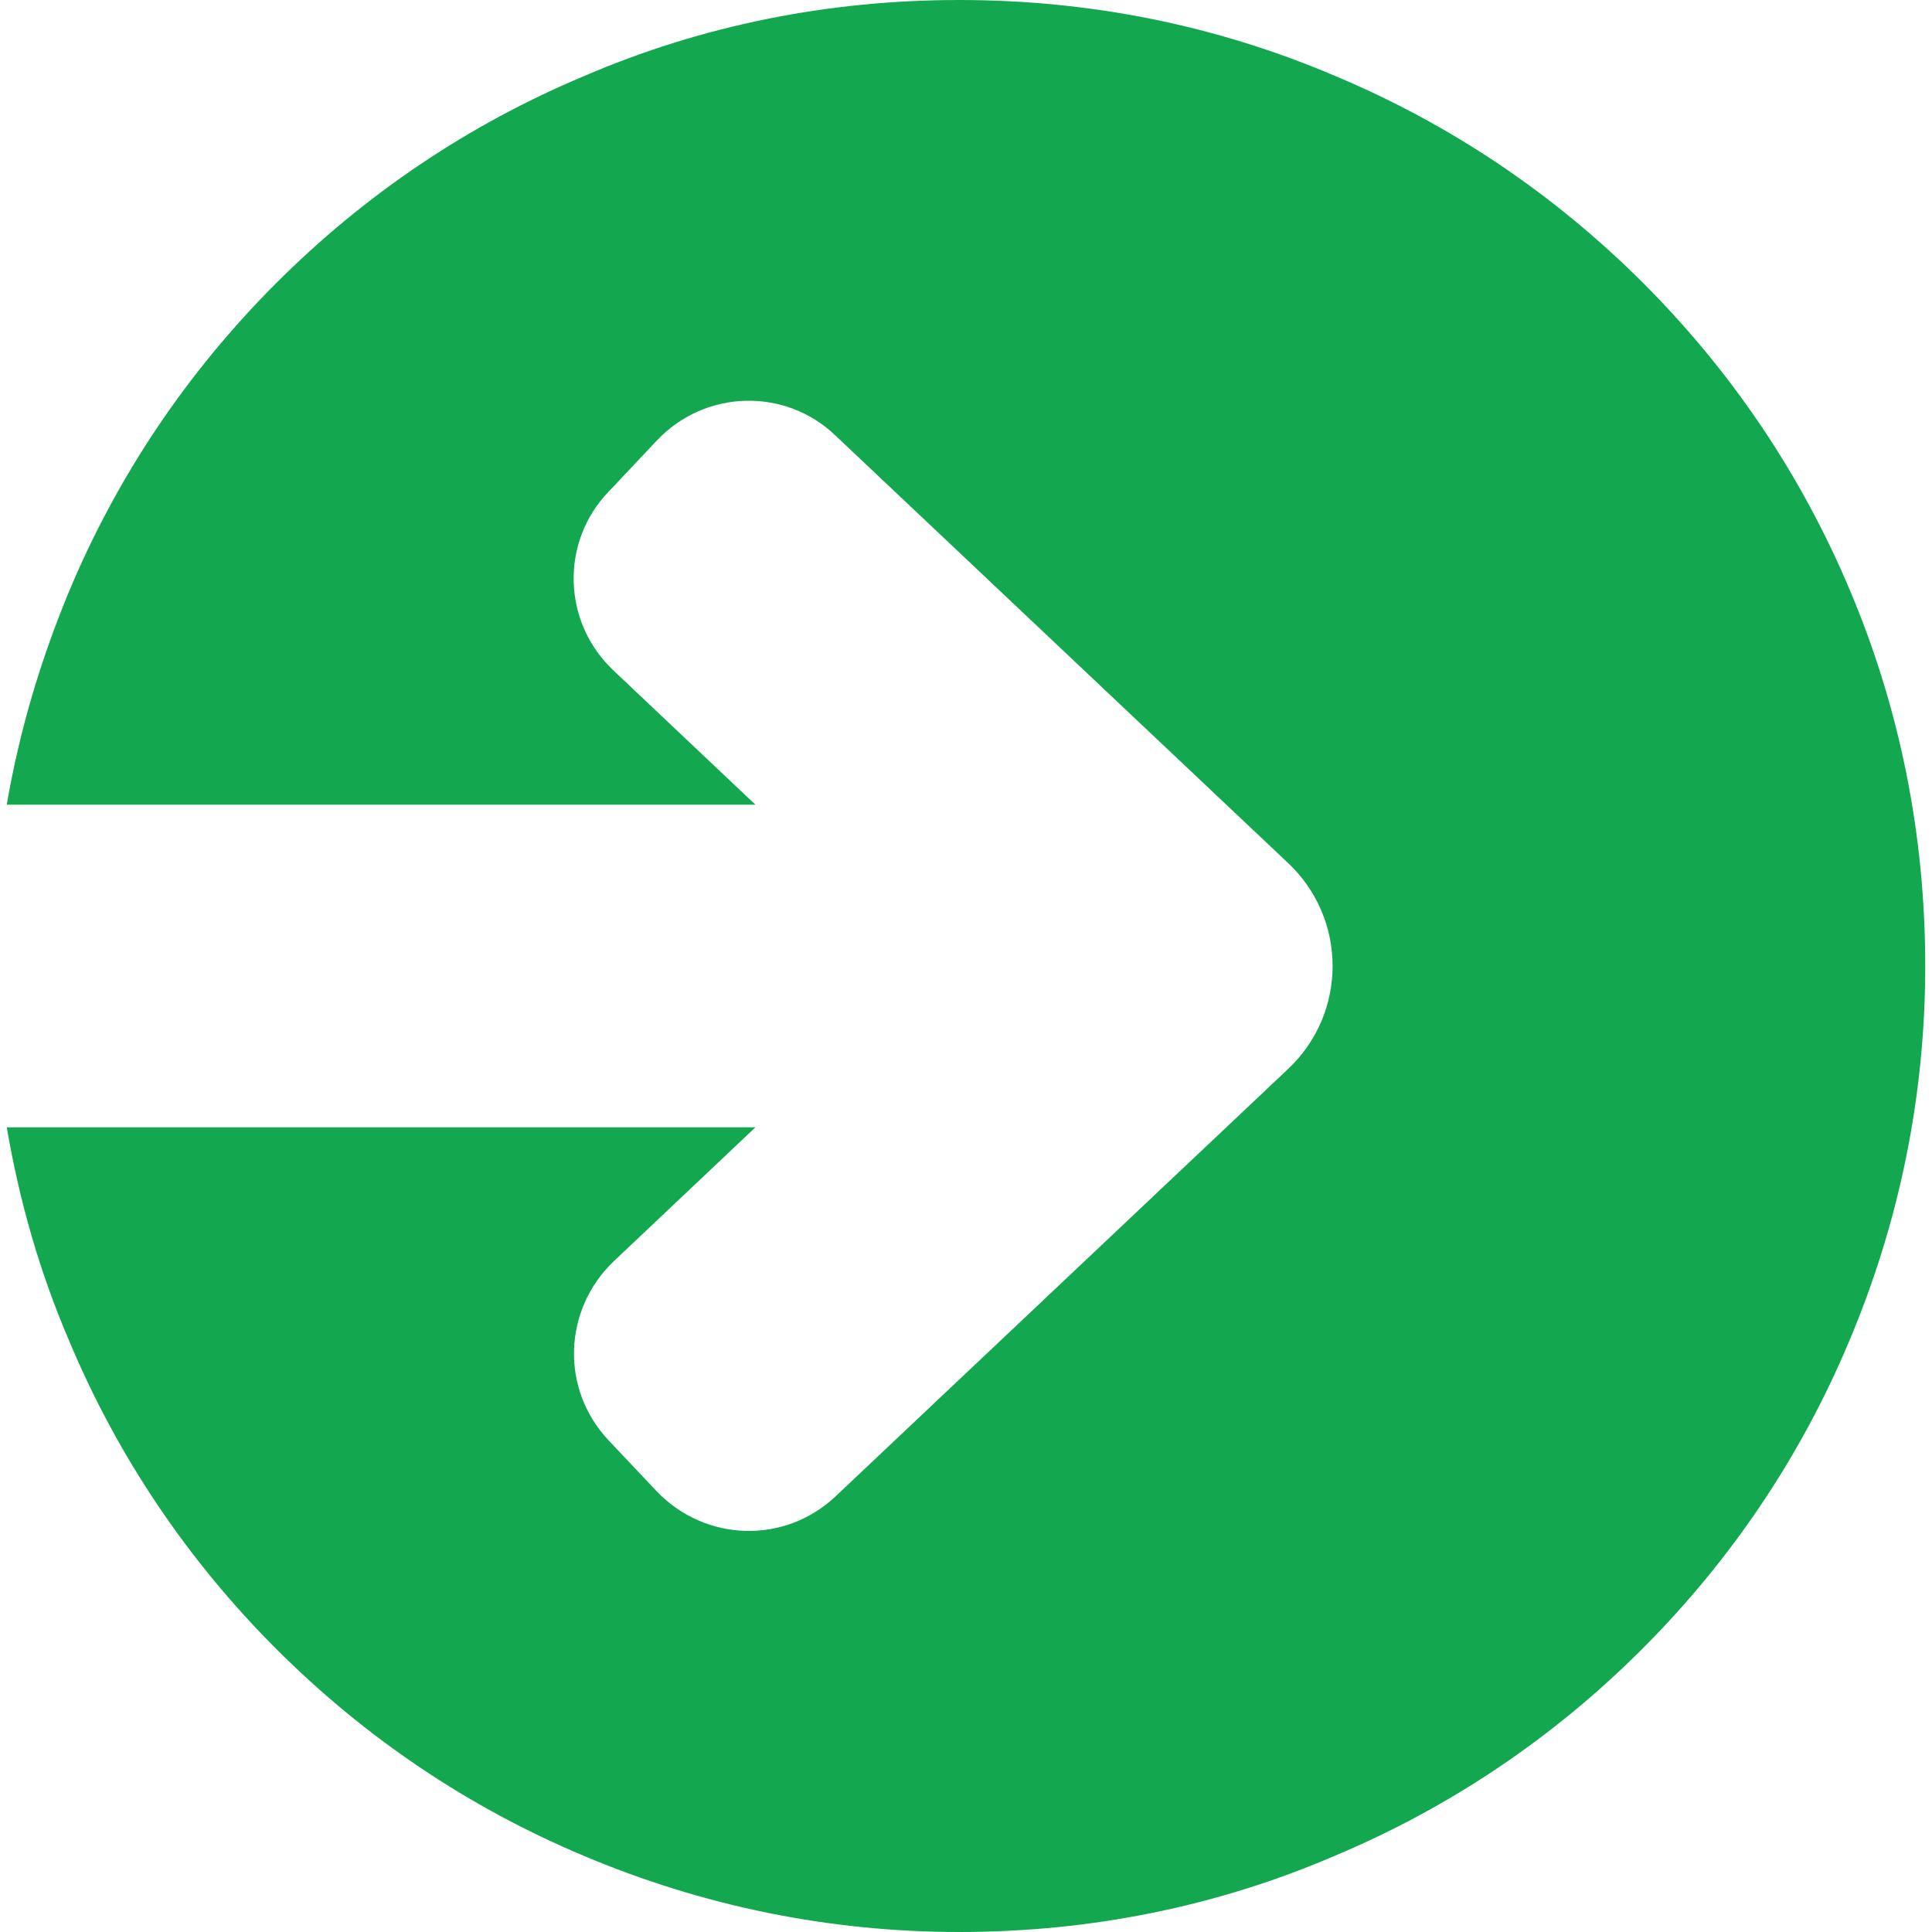 <?xml version="1.0" encoding="UTF-8"?>
<svg xmlns="http://www.w3.org/2000/svg" xmlns:xlink="http://www.w3.org/1999/xlink" version="1.1" x="0px" y="0px" viewBox="0 0 200 200" style="enable-background:new 0 0 200 200;" xml:space="preserve">
<style type="text/css">
	._x005B_Por_x0020_defecto_x005D_{fill:#FFFFFF;stroke:#211915;stroke-miterlimit:10;}
	.Sombra_x0020_paralela{fill:none;}
	.Esquinas_x0020_redondeadas_x0020_2_x0020_pt_x002E_{fill:#FFFFFF;stroke:#211915;stroke-miterlimit:10;}
	.Reflejo_x0020_vivo_x0020_X{fill:none;}
	.Bisel_x0020_suave{fill:url(#SVGID_1_);}
	.Atardecer{fill:#FFFFFF;}
	.Follaje_GS{fill:#F8E000;}
	.Pompadour_GS{fill-rule:evenodd;clip-rule:evenodd;fill:#80AFDD;}
	.st0{fill:#522583;}
	.st1{fill:#13A750;}
	.st2{fill:#FFFFFF;}
	.st3{clip-path:url(#SVGID_00000027590135974022797970000010234750638859174054_);}
	.st4{fill:none;stroke:#C74831;stroke-width:11;stroke-linejoin:round;stroke-miterlimit:10;}
	.st5{clip-path:url(#SVGID_00000165223901531630995950000013130678670391202466_);fill:#522583;}
	.st6{fill:#97177A;}
	.st7{clip-path:url(#SVGID_00000093896549788396108710000007058927003237171863_);fill:#522583;}
	.st8{fill:#020203;}
	.st9{fill:#512680;}
	.st10{fill:none;stroke:#020203;stroke-width:16;stroke-miterlimit:10;}
	.st11{fill:none;stroke:#FFFFFF;stroke-width:16;stroke-miterlimit:10;}
	.st12{fill:#522681;}
	.st13{fill:#76227C;}
	.st14{fill-rule:evenodd;clip-rule:evenodd;fill:#13A750;}
</style>
<linearGradient id="SVGID_1_" gradientUnits="userSpaceOnUse" x1="-4550.607" y1="-3303.245" x2="-4549.9" y2="-3302.538">
	<stop offset="0" style="stop-color:#E8E9EC"></stop>
	<stop offset="0.183" style="stop-color:#E3E4E7"></stop>
	<stop offset="0.37" style="stop-color:#D4D4D7"></stop>
	<stop offset="0.559" style="stop-color:#BCBCBE"></stop>
	<stop offset="0.75" style="stop-color:#9C9C9E"></stop>
	<stop offset="0.941" style="stop-color:#777979"></stop>
	<stop offset="1" style="stop-color:#6A6D6D"></stop>
</linearGradient>
<g id="Isolation_Mode">
</g>
<g id="Layer_1">
</g>
<g id="Layer_2">
</g>
<g id="Layer_3">
</g>
<g id="Capa_1">
	<g>
		<path class="st1" d="M191.5,61.1c-5-11.9-12.2-22.6-21.4-31.8c-9.2-9.2-19.9-16.4-31.8-21.4C125.9,2.6,112.8,0,99.3,0    C85.8,0,72.7,2.6,60.4,7.9c-11.9,5-22.6,12.2-31.8,21.4c-9.2,9.2-16.4,19.9-21.4,31.8c-3,7.2-5.2,14.6-6.5,22.2h8h69.5L63.5,69.4    c-5.3-5-5.5-13.3-0.5-18.5l5-5.3c5-5.3,13.3-5.5,18.5-0.5l46.8,44.2c6.2,5.8,6.2,15.6,0,21.4l-46.8,44.2c-5.3,5-13.5,4.7-18.5-0.5    l-5-5.3c-5-5.3-4.7-13.5,0.5-18.5l14.7-13.9H8.7h-8c1.3,7.6,3.4,15,6.5,22.2c5,11.9,12.2,22.6,21.4,31.8    c9.2,9.2,19.9,16.4,31.8,21.4c12.3,5.2,25.4,7.9,38.9,7.9c13.5,0,26.6-2.6,38.9-7.9c11.9-5,22.6-12.2,31.8-21.4    c9.2-9.2,16.4-19.9,21.4-31.8c5.2-12.3,7.9-25.4,7.9-38.9C199.3,86.5,196.7,73.4,191.5,61.1"></path>
	</g>
</g>
</svg>
